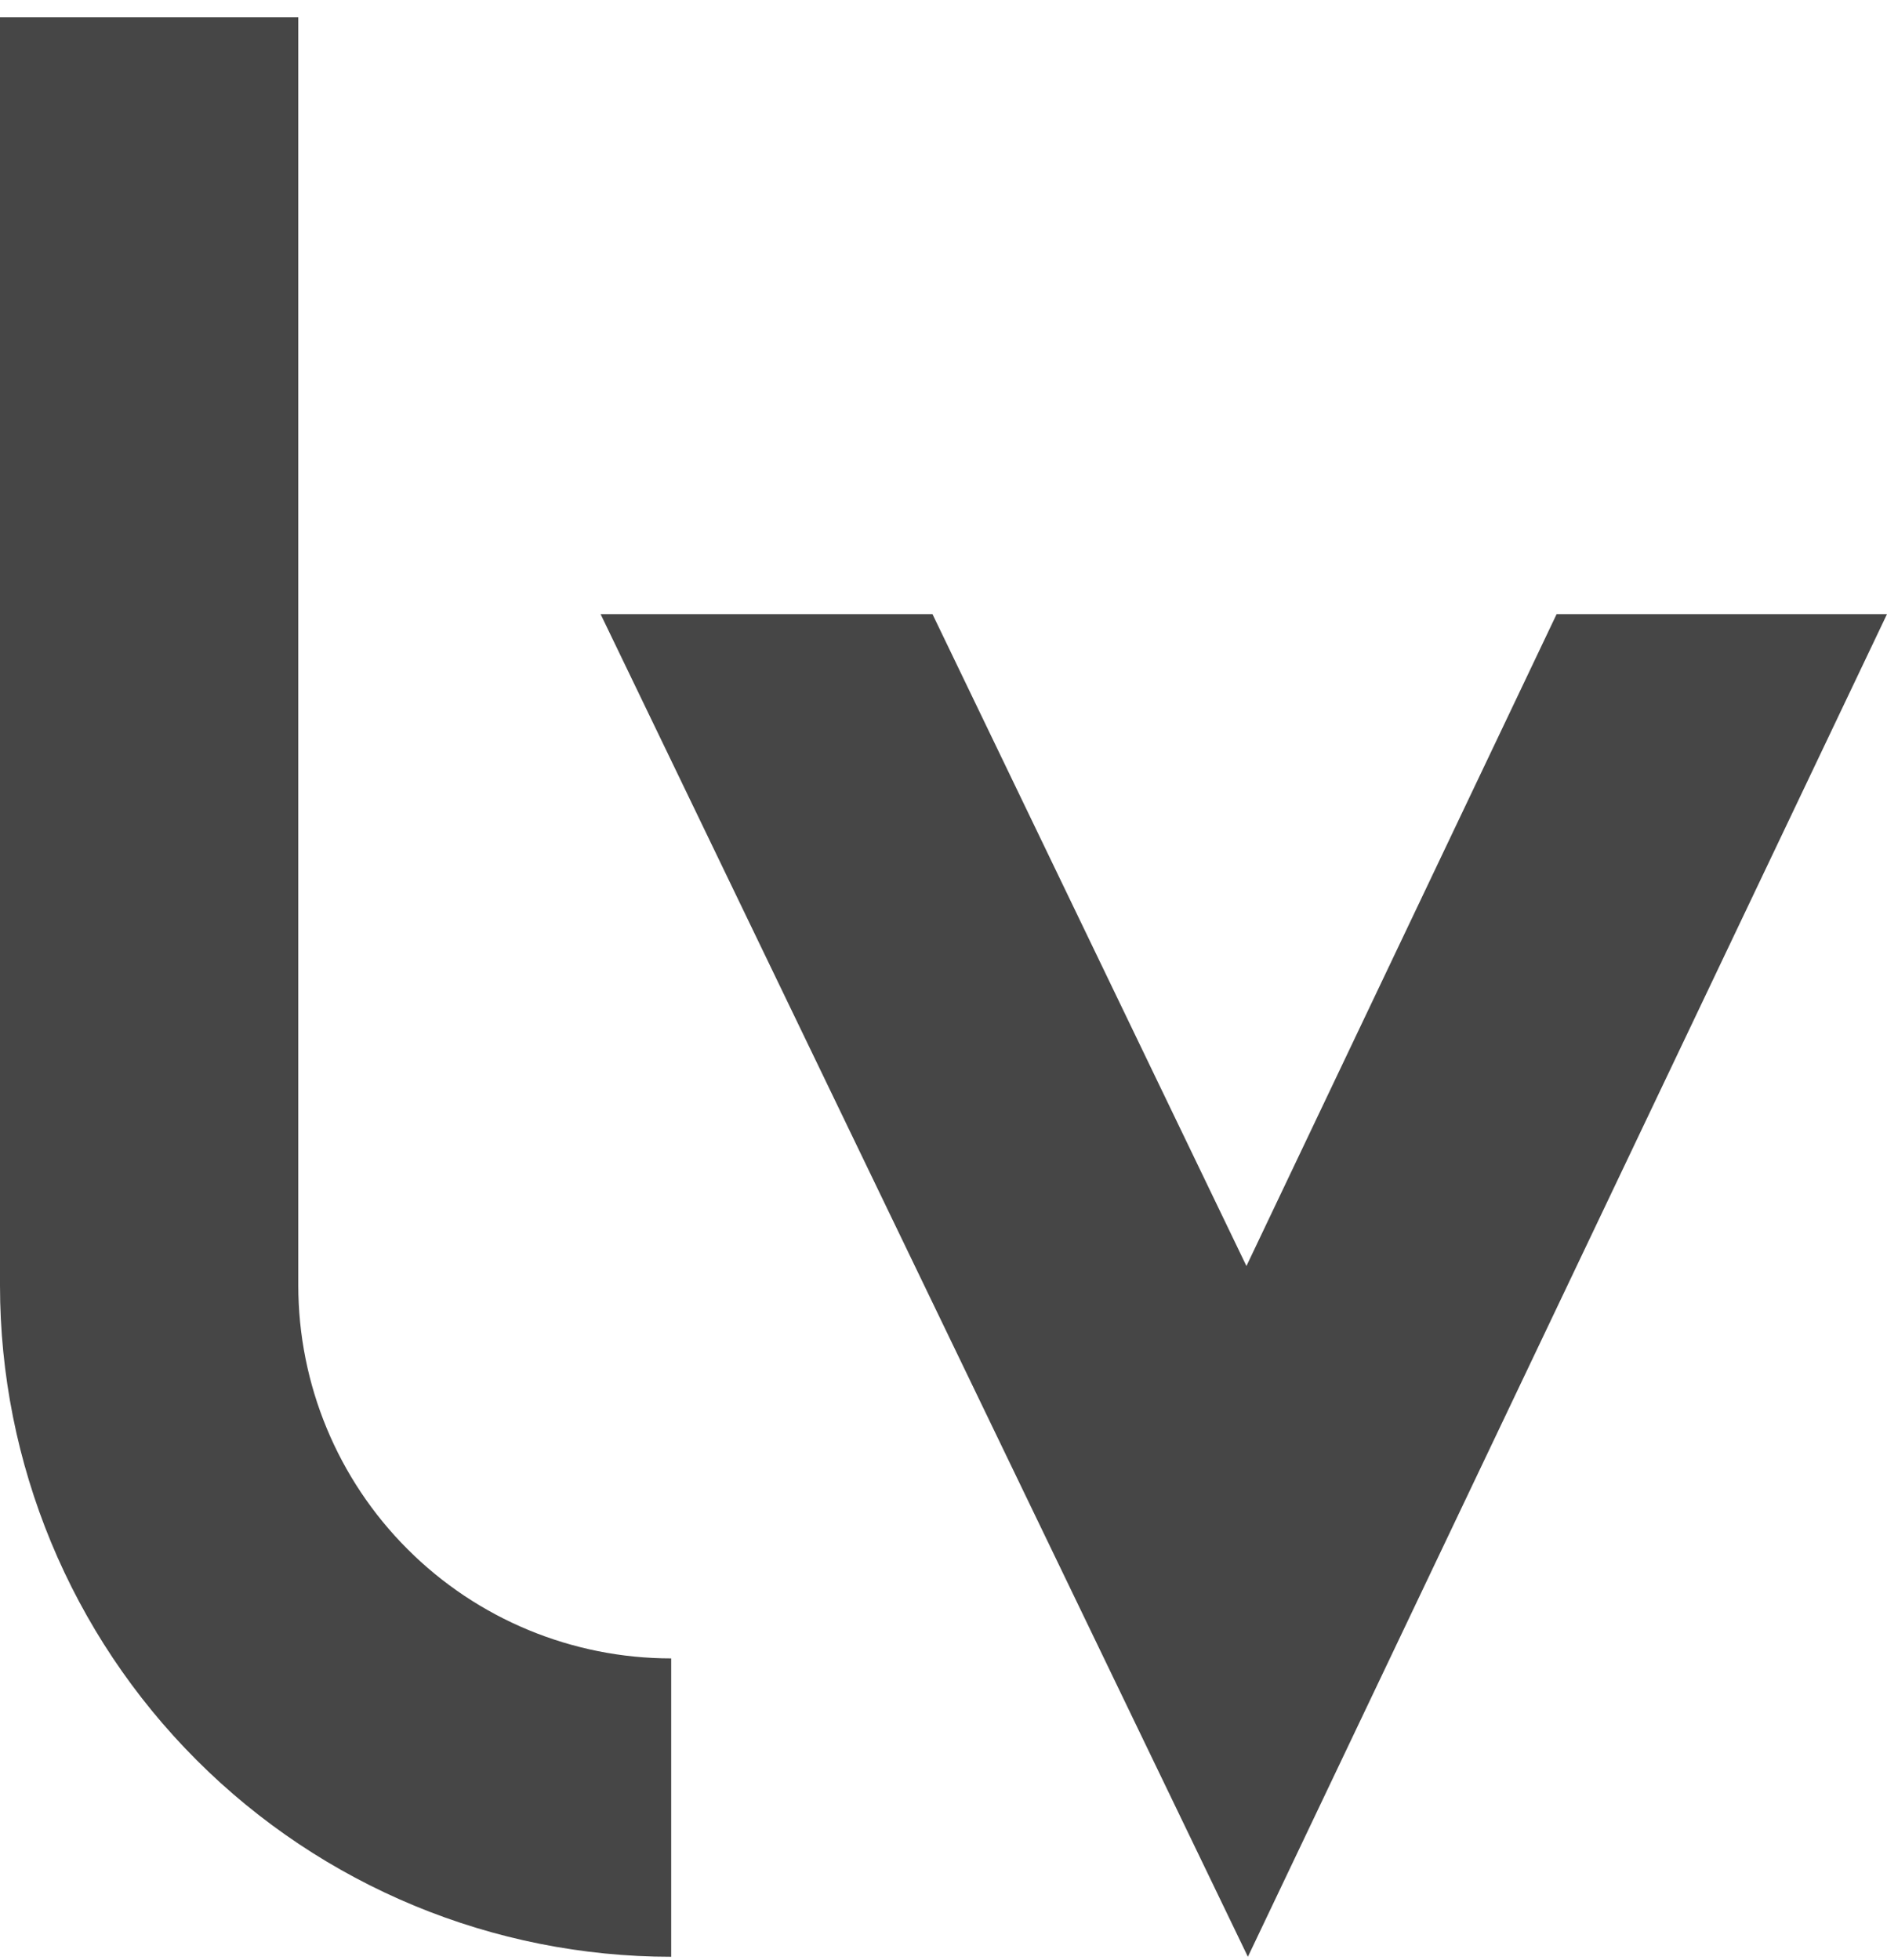 <svg width="26" height="27" viewBox="0 0 26 27" fill="none" xmlns="http://www.w3.org/2000/svg">
<path fill-rule="evenodd" clip-rule="evenodd" d="M9.248 26.954V22.844C7.885 22.844 6.578 22.303 5.615 21.339C4.651 20.376 4.11 19.069 4.11 17.706V0.239H0V17.706C0 20.159 0.974 22.511 2.709 24.245C4.443 25.98 6.795 26.954 9.248 26.954ZM17.174 17.439L12.848 8.459H8.275L17.194 26.954L26 8.459H21.448L17.174 17.439Z" fill="#464646"/>
</svg>
